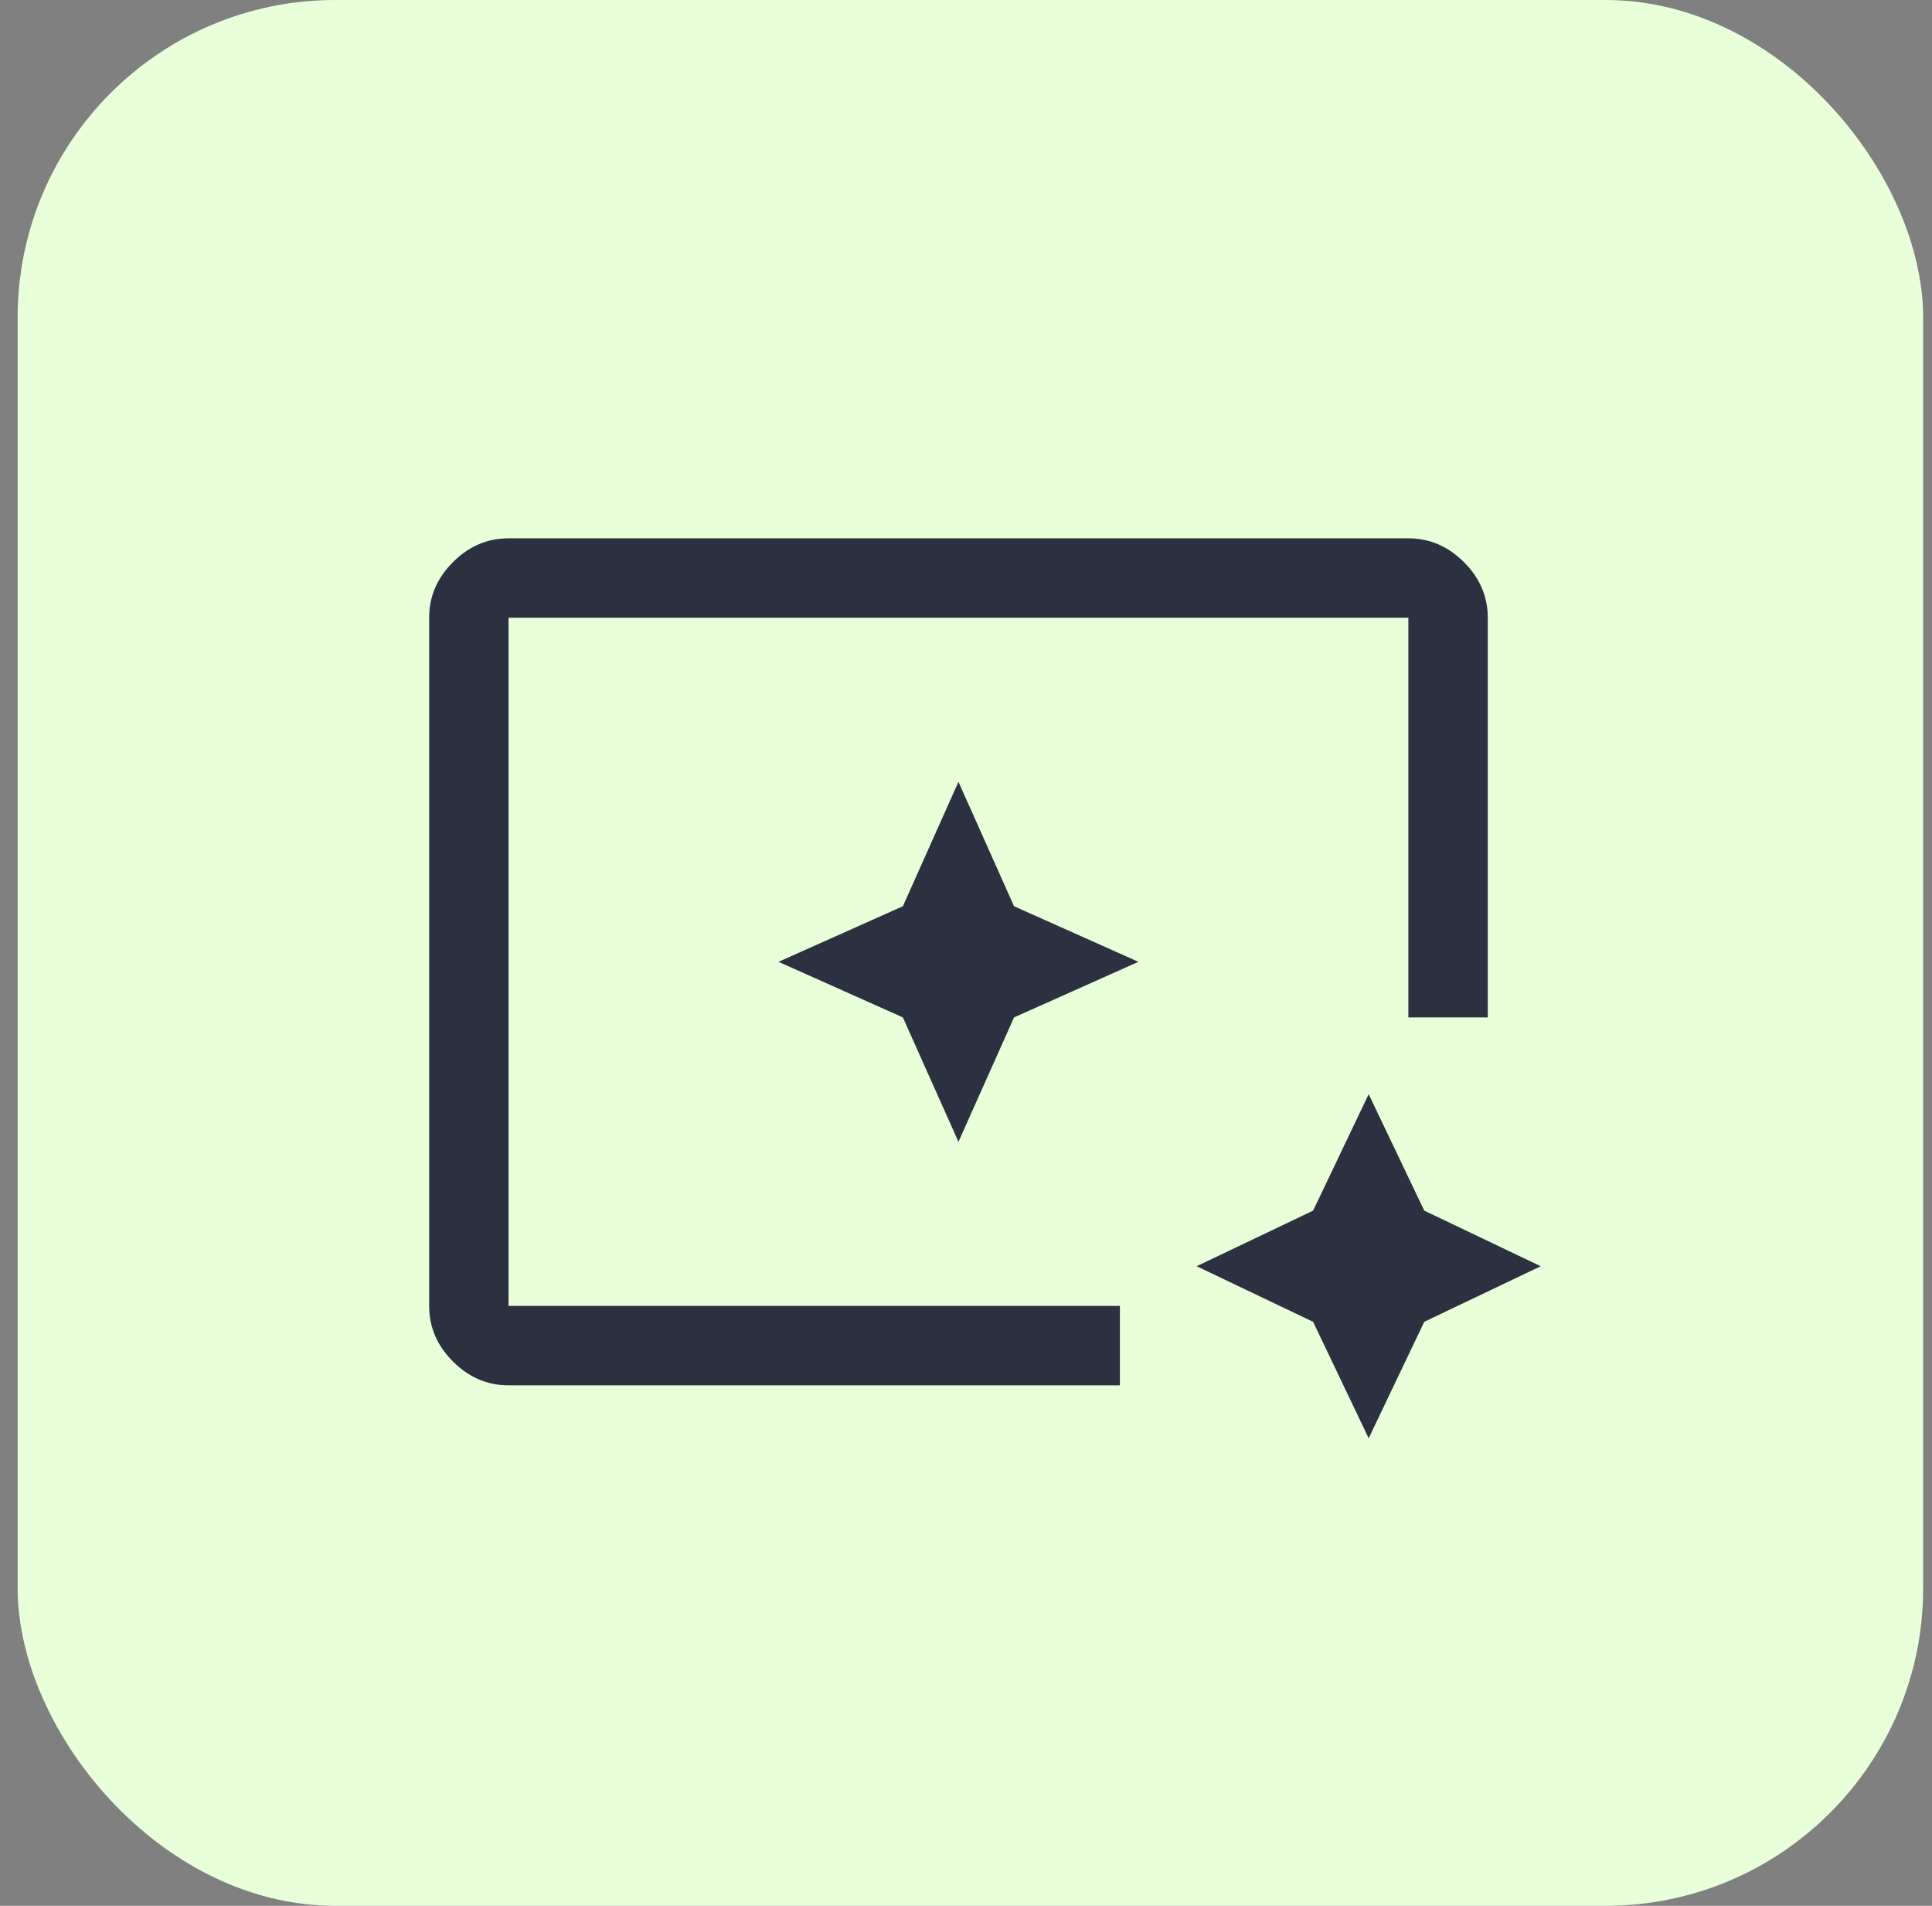 <?xml version="1.0" encoding="UTF-8"?>
<svg xmlns="http://www.w3.org/2000/svg" xmlns:xlink="http://www.w3.org/1999/xlink" fill="none" height="72" viewBox="0 0 73 72" width="73">
  <rect x="0" y="0" width="73" height="72" fill="#808080" stroke="none"/>
  <rect fill="#e9ffd9" height="72" rx="12" width="72" x=".666"></rect>
  <g>
    <path d="m19.215 52.337c-.8 0-1.5-.3-2.1-.9s-.9-1.3-.9-2.1v-26c0-.8.3-1.5.9-2.1s1.3-.9 2.1-.9h34c.8 0 1.5.3 2.1.9s.9 1.3.9 2.1v15.1h-3v-15.1h-34v26h23.1v3zm32.5 2-2.1-4.4-4.4-2.1 4.4-2.1 2.1-4.4 2.1 4.4 4.4 2.1-4.4 2.1zm-15.5-11.2 2.1-4.7 4.7-2.1-4.7-2.1-2.1-4.7-2.1 4.7-4.7 2.1 4.7 2.1z" fill="#2b3140"></path>
  </g>
</svg>
